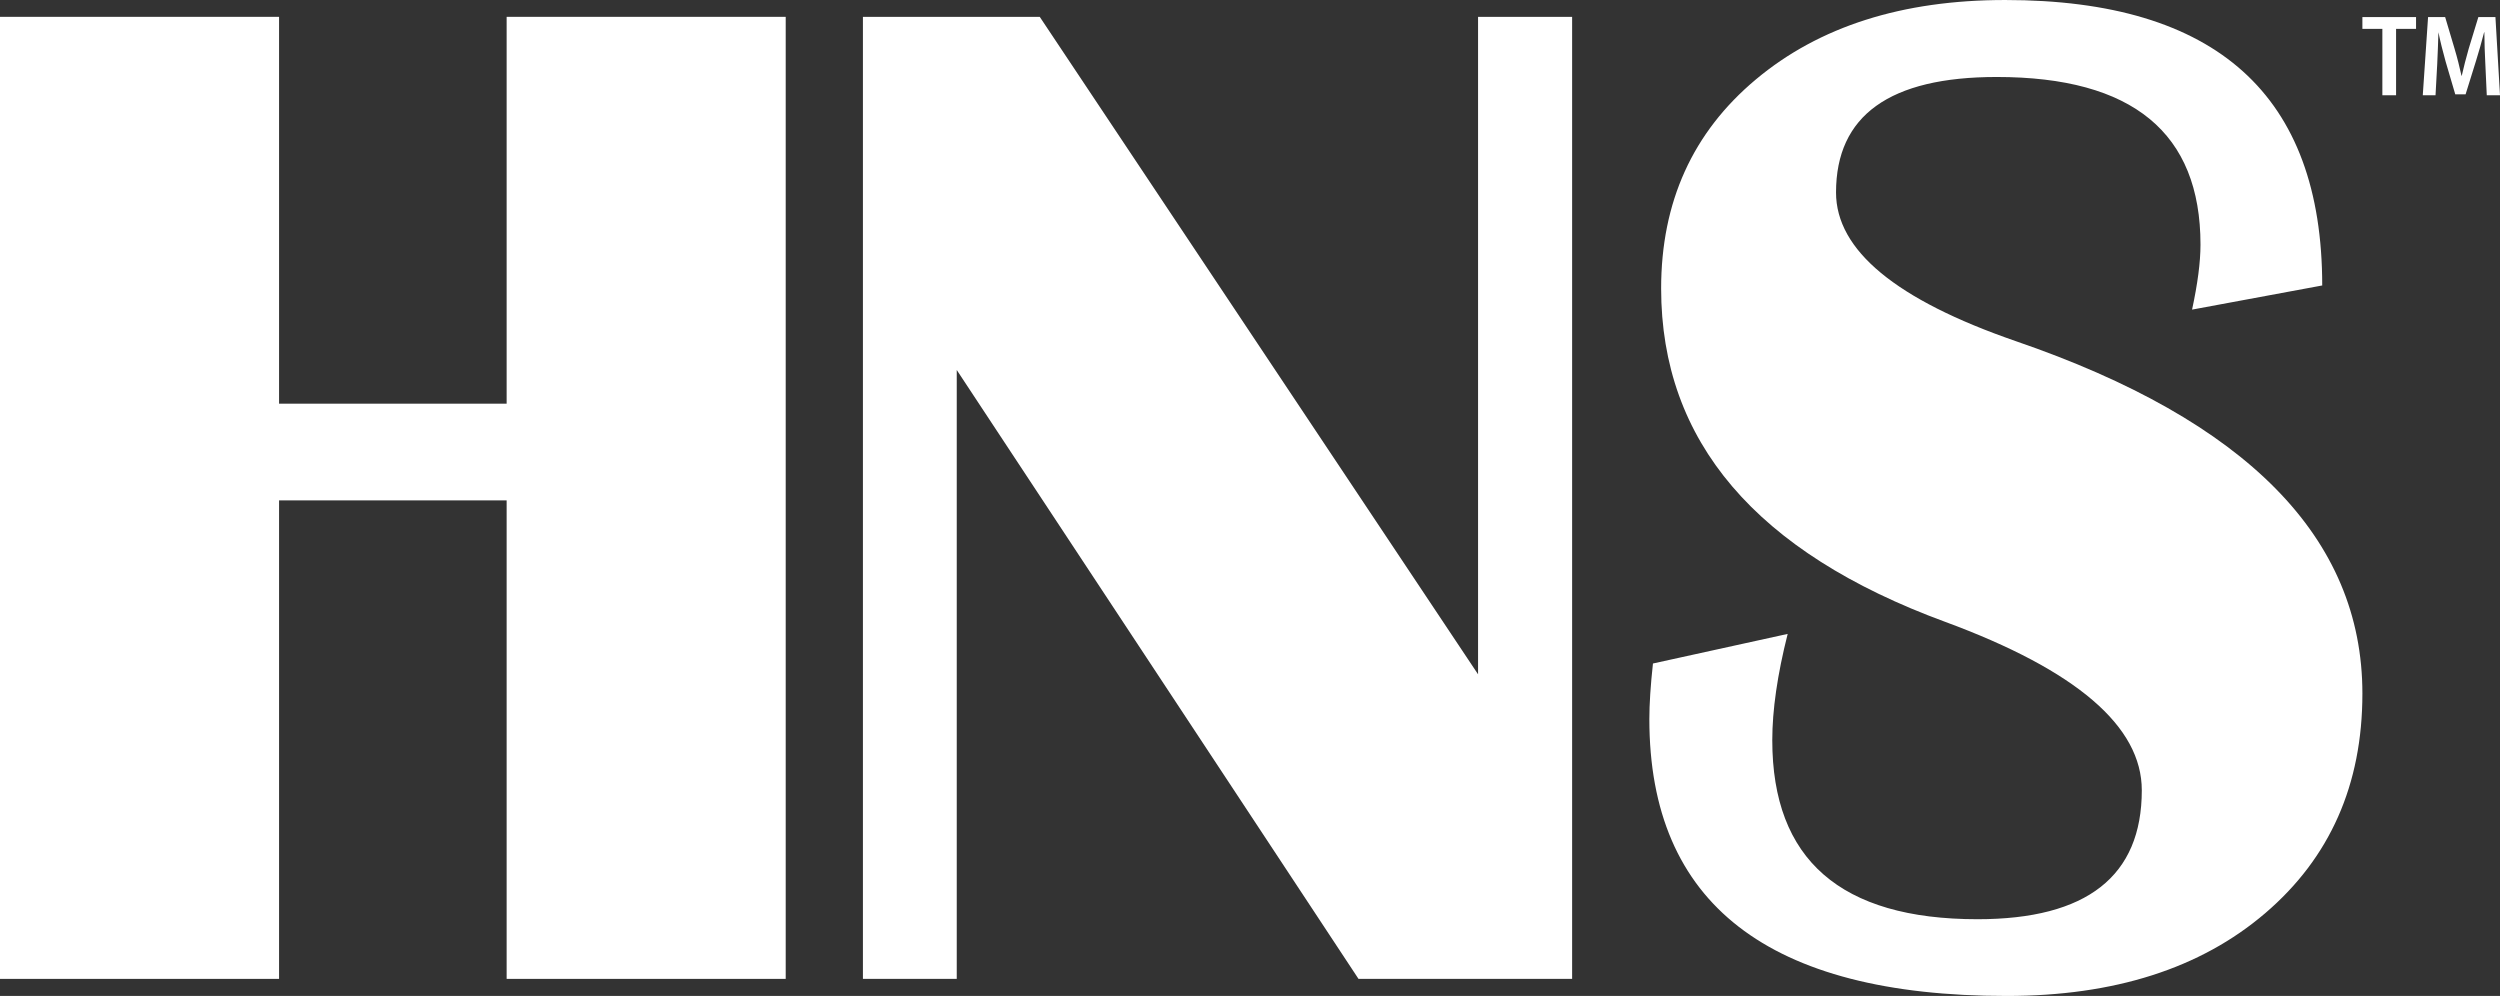 <?xml version="1.0" encoding="UTF-8"?>
<svg id="Layer_1" data-name="Layer 1" xmlns="http://www.w3.org/2000/svg" viewBox="0 0 103.92 41.4">
  <rect x="0" y="0" width="103.92" height="41.4" fill="#333333" stroke="none"/>
  <defs>
    <style>
      .cls-1 {
        fill: #fff;
      }
    </style>
  </defs>
  <g>
    <path class="cls-1" d="M99.03,1.2h-.83v-.49h2.23v.49h-.83v2.76h-.57V1.2Z"/>
    <path class="cls-1" d="M103.31,2.65c-.02-.4-.04-.89-.04-1.31h-.01c-.1.39-.22.82-.34,1.2l-.43,1.38h-.43l-.4-1.36c-.11-.39-.22-.83-.3-1.22h0c-.01.41-.03.9-.05,1.33l-.07,1.29h-.53l.22-3.25h.71l.39,1.31c.12.4.21.77.29,1.13h.01c.08-.36.18-.74.29-1.13l.4-1.31h.71l.19,3.25h-.55l-.06-1.31Z"/>
  </g>
  <path class="cls-1" d="M11.6,20.8v19.89H0V.7h11.6v16.08h9.46V.7h11.6v39.99h-11.6v-19.89h-9.46Z"/>
  <path class="cls-1" d="M65.35.7v39.99h-8.88l-16.7-25.31v25.31h-3.9V.7h7.35l18.22,27.33V.7h3.9Z"/>
  <path class="cls-1" d="M96.51,11.87l-5.39,1c.23-1.07.35-1.97.35-2.7,0-4.65-2.82-6.97-8.47-6.97-4.45,0-6.68,1.6-6.68,4.8,0,2.4,2.49,4.46,7.47,6.18,9.61,3.3,14.41,8.18,14.41,14.65,0,3.79-1.35,6.83-4.04,9.13s-6.28,3.44-10.75,3.44c-9.9,0-14.85-3.84-14.85-11.51,0-.62.05-1.4.15-2.31l5.6-1.23c-.43,1.7-.64,3.17-.64,4.42,0,4.96,2.84,7.44,8.53,7.44,4.55,0,6.83-1.79,6.83-5.36,0-2.66-2.72-4.99-8.17-7-7.87-2.89-11.81-7.51-11.81-13.86,0-3.59,1.31-6.49,3.94-8.69s6.08-3.3,10.36-3.3c8.79,0,13.18,3.96,13.18,11.87Z"/>
</svg>
